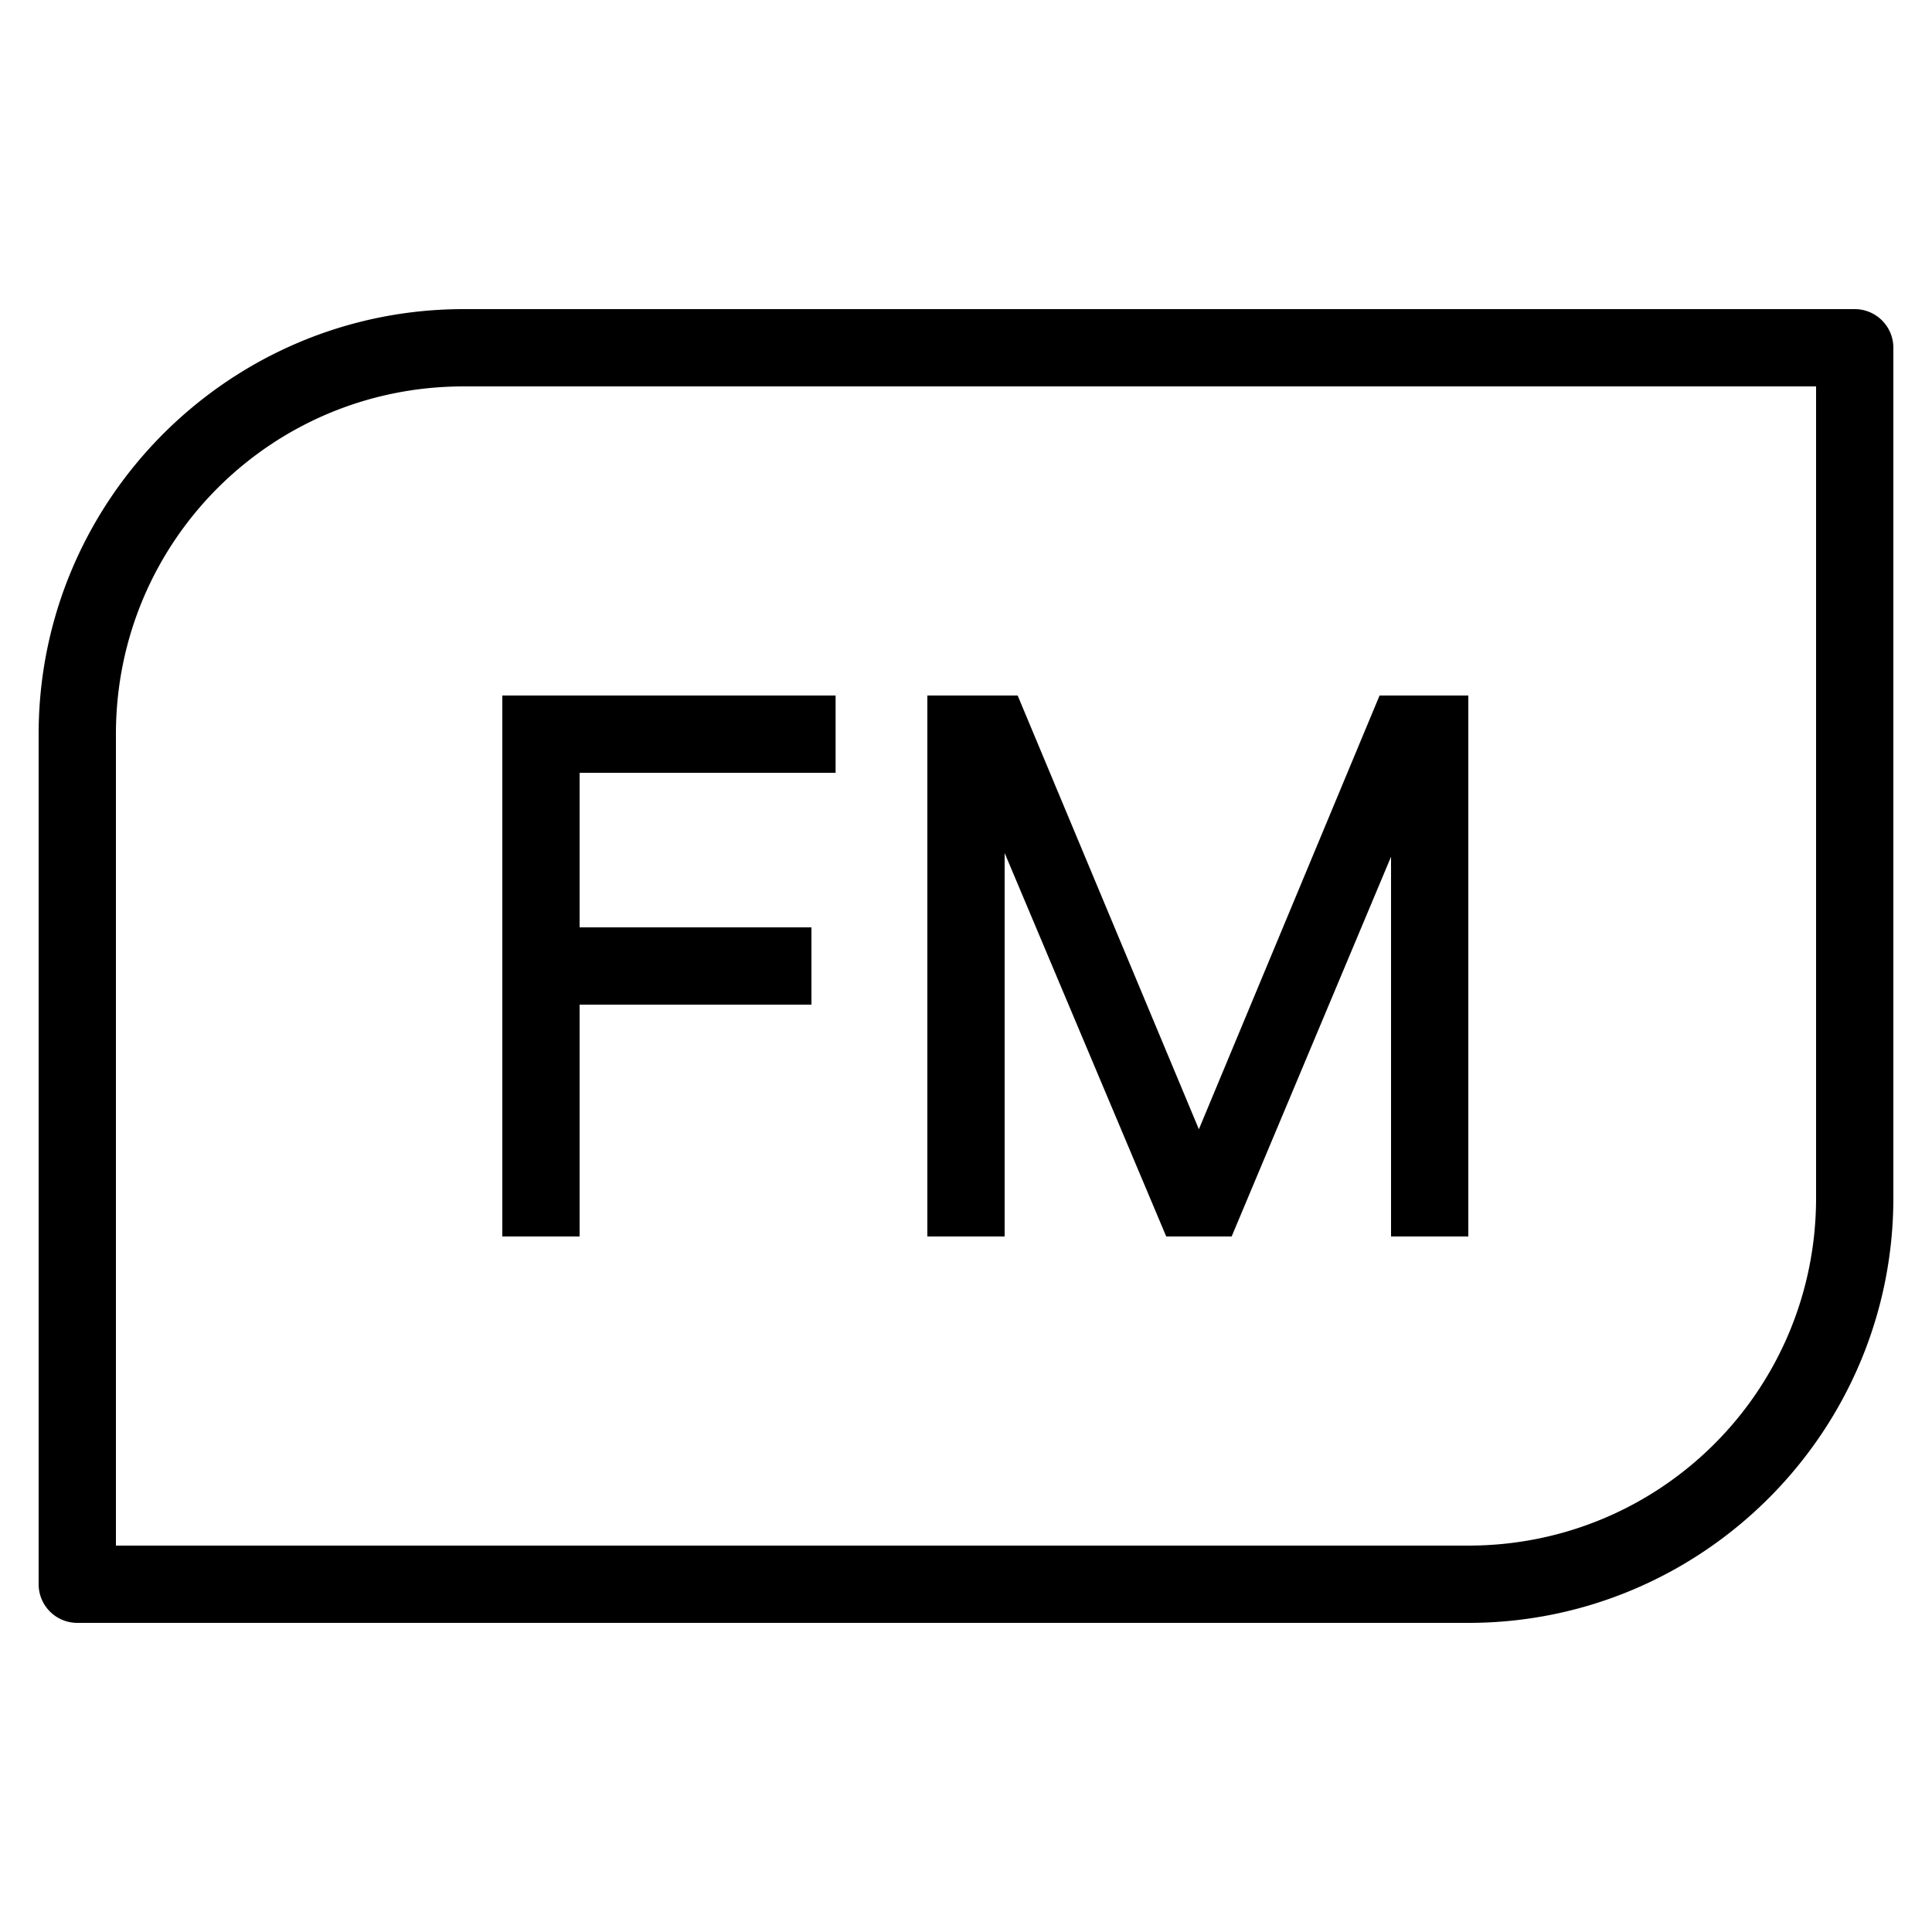 <svg xmlns="http://www.w3.org/2000/svg" viewBox="0 0 50 50"><path d="M12 8C5.937 8 1 12.937 1 19v22a1 1 0 0 0 1 1h36c6.063 0 11-4.937 11-11V9a1 1 0 0 0-1-1H12zm0 2h35v21c0 4.983-4.017 9-9 9H3V19c0-4.983 4.017-9 9-9zm1 8v14h2v-6h6v-2h-6v-4h6.625v-2H13zm11 0v14h2v-9.924L30.182 32h1.693L36 22.172V32h2V18h-2.297l-4.676 11.225L26.337 18H24z"/></svg>